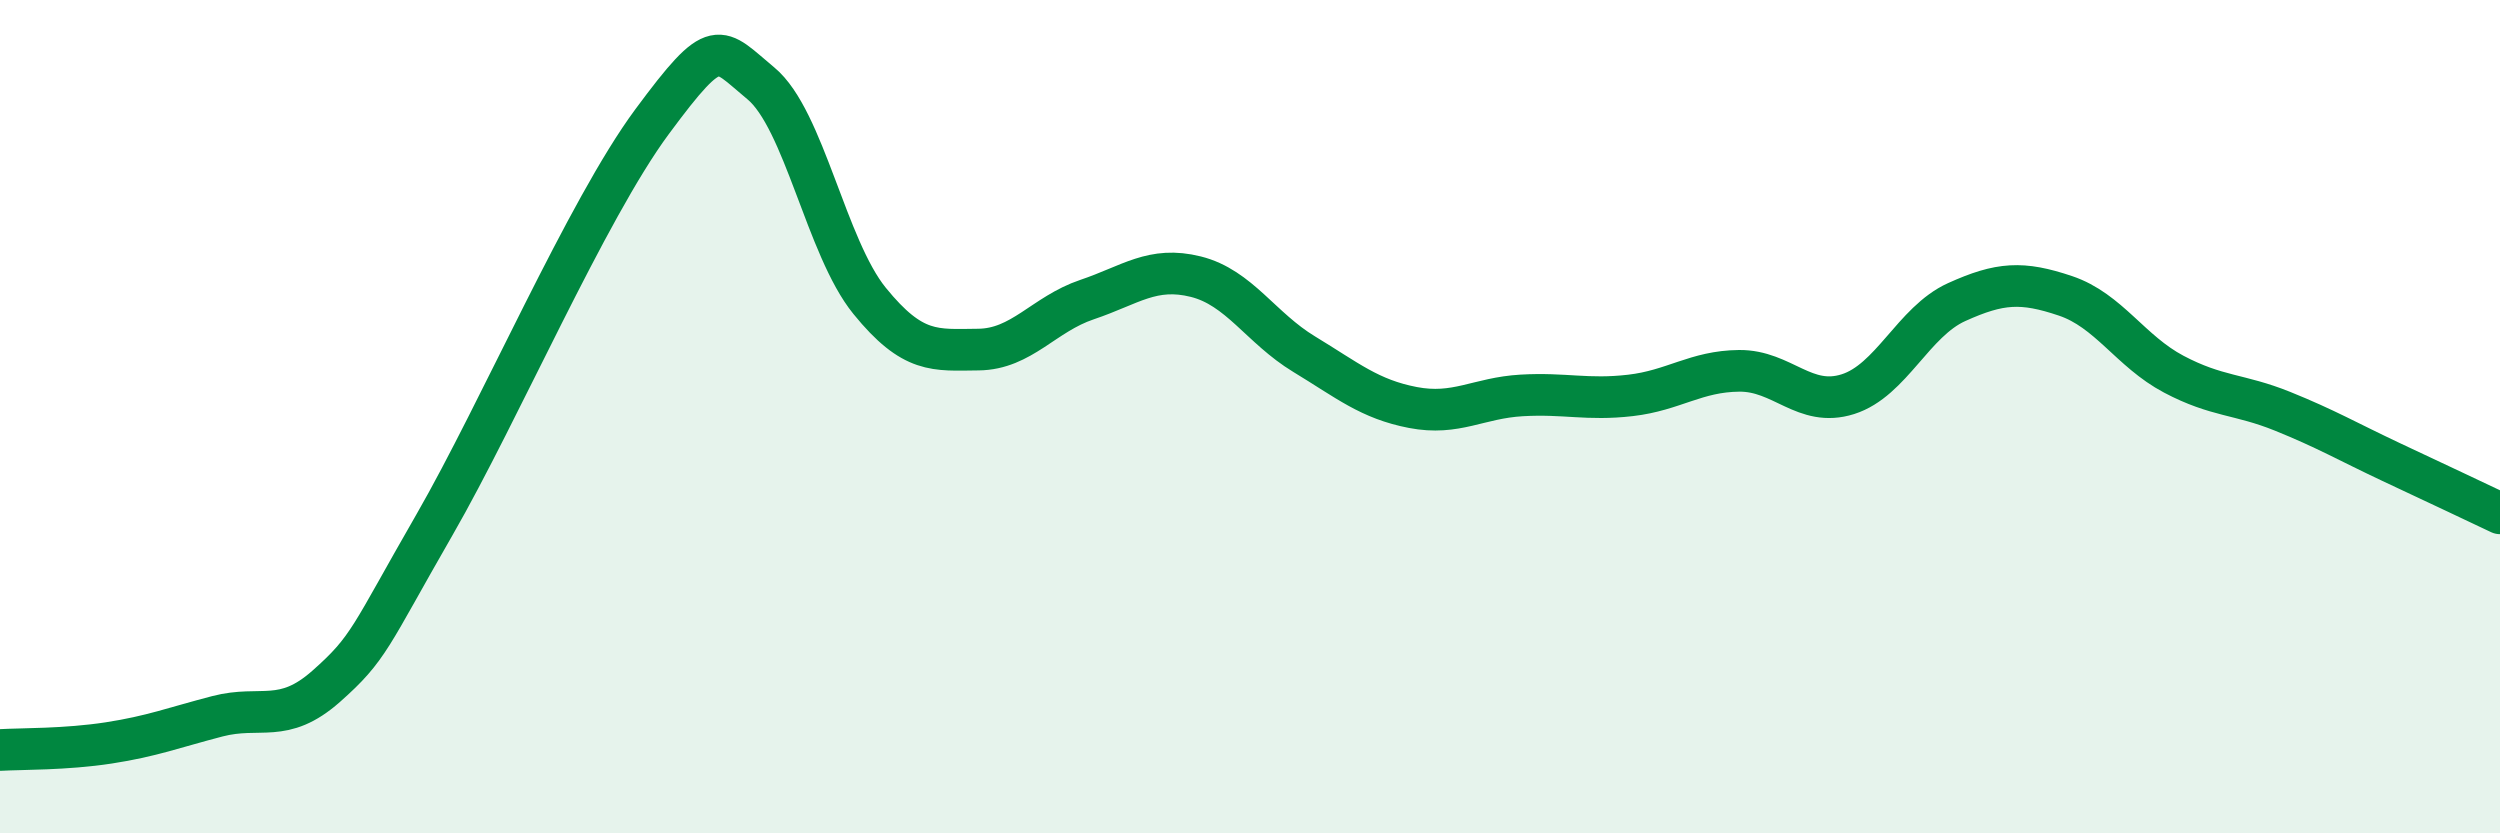 
    <svg width="60" height="20" viewBox="0 0 60 20" xmlns="http://www.w3.org/2000/svg">
      <path
        d="M 0,18 C 0.52,17.97 1.57,17.99 2.61,17.83 C 3.65,17.67 4.18,17.46 5.22,17.19 C 6.26,16.92 6.79,17.39 7.83,16.47 C 8.87,15.55 8.87,15.3 10.43,12.59 C 11.99,9.88 14.08,5.04 15.65,2.92 C 17.22,0.8 17.22,1.14 18.26,2 C 19.3,2.86 19.83,5.94 20.87,7.22 C 21.91,8.5 22.44,8.4 23.48,8.39 C 24.52,8.38 25.05,7.54 26.09,7.19 C 27.13,6.84 27.66,6.38 28.7,6.64 C 29.74,6.9 30.26,7.87 31.3,8.5 C 32.34,9.13 32.87,9.58 33.91,9.78 C 34.95,9.98 35.48,9.55 36.52,9.49 C 37.56,9.43 38.09,9.61 39.13,9.49 C 40.17,9.37 40.7,8.91 41.74,8.9 C 42.78,8.89 43.31,9.79 44.35,9.46 C 45.39,9.13 45.92,7.72 46.96,7.25 C 48,6.78 48.53,6.75 49.57,7.1 C 50.61,7.45 51.13,8.43 52.17,8.98 C 53.21,9.53 53.74,9.45 54.78,9.87 C 55.82,10.29 56.35,10.6 57.39,11.09 C 58.43,11.58 59.48,12.07 60,12.32L60 20L0 20Z"
        fill="#008740"
        opacity="0.1"
        stroke-linecap="round"
        stroke-linejoin="round"
      />
      <path
        d="M 0,18 C 0.52,17.97 1.57,17.99 2.61,17.83 C 3.65,17.67 4.18,17.46 5.22,17.19 C 6.26,16.92 6.79,17.39 7.83,16.47 C 8.87,15.55 8.87,15.3 10.43,12.59 C 11.99,9.88 14.08,5.04 15.65,2.92 C 17.22,0.8 17.22,1.14 18.26,2 C 19.3,2.86 19.83,5.94 20.87,7.22 C 21.91,8.5 22.44,8.4 23.48,8.39 C 24.52,8.38 25.05,7.54 26.09,7.19 C 27.13,6.84 27.66,6.38 28.7,6.64 C 29.74,6.9 30.26,7.87 31.3,8.5 C 32.34,9.13 32.87,9.58 33.91,9.78 C 34.95,9.98 35.48,9.55 36.52,9.49 C 37.56,9.43 38.09,9.61 39.13,9.49 C 40.17,9.37 40.7,8.91 41.74,8.9 C 42.78,8.89 43.31,9.79 44.35,9.46 C 45.39,9.13 45.92,7.72 46.96,7.25 C 48,6.78 48.53,6.75 49.57,7.1 C 50.61,7.45 51.13,8.43 52.17,8.98 C 53.21,9.53 53.74,9.45 54.78,9.87 C 55.82,10.29 56.35,10.6 57.39,11.09 C 58.43,11.58 59.48,12.07 60,12.32"
        stroke="#008740"
        stroke-width="1"
        fill="none"
        stroke-linecap="round"
        stroke-linejoin="round"
      />
    </svg>
  